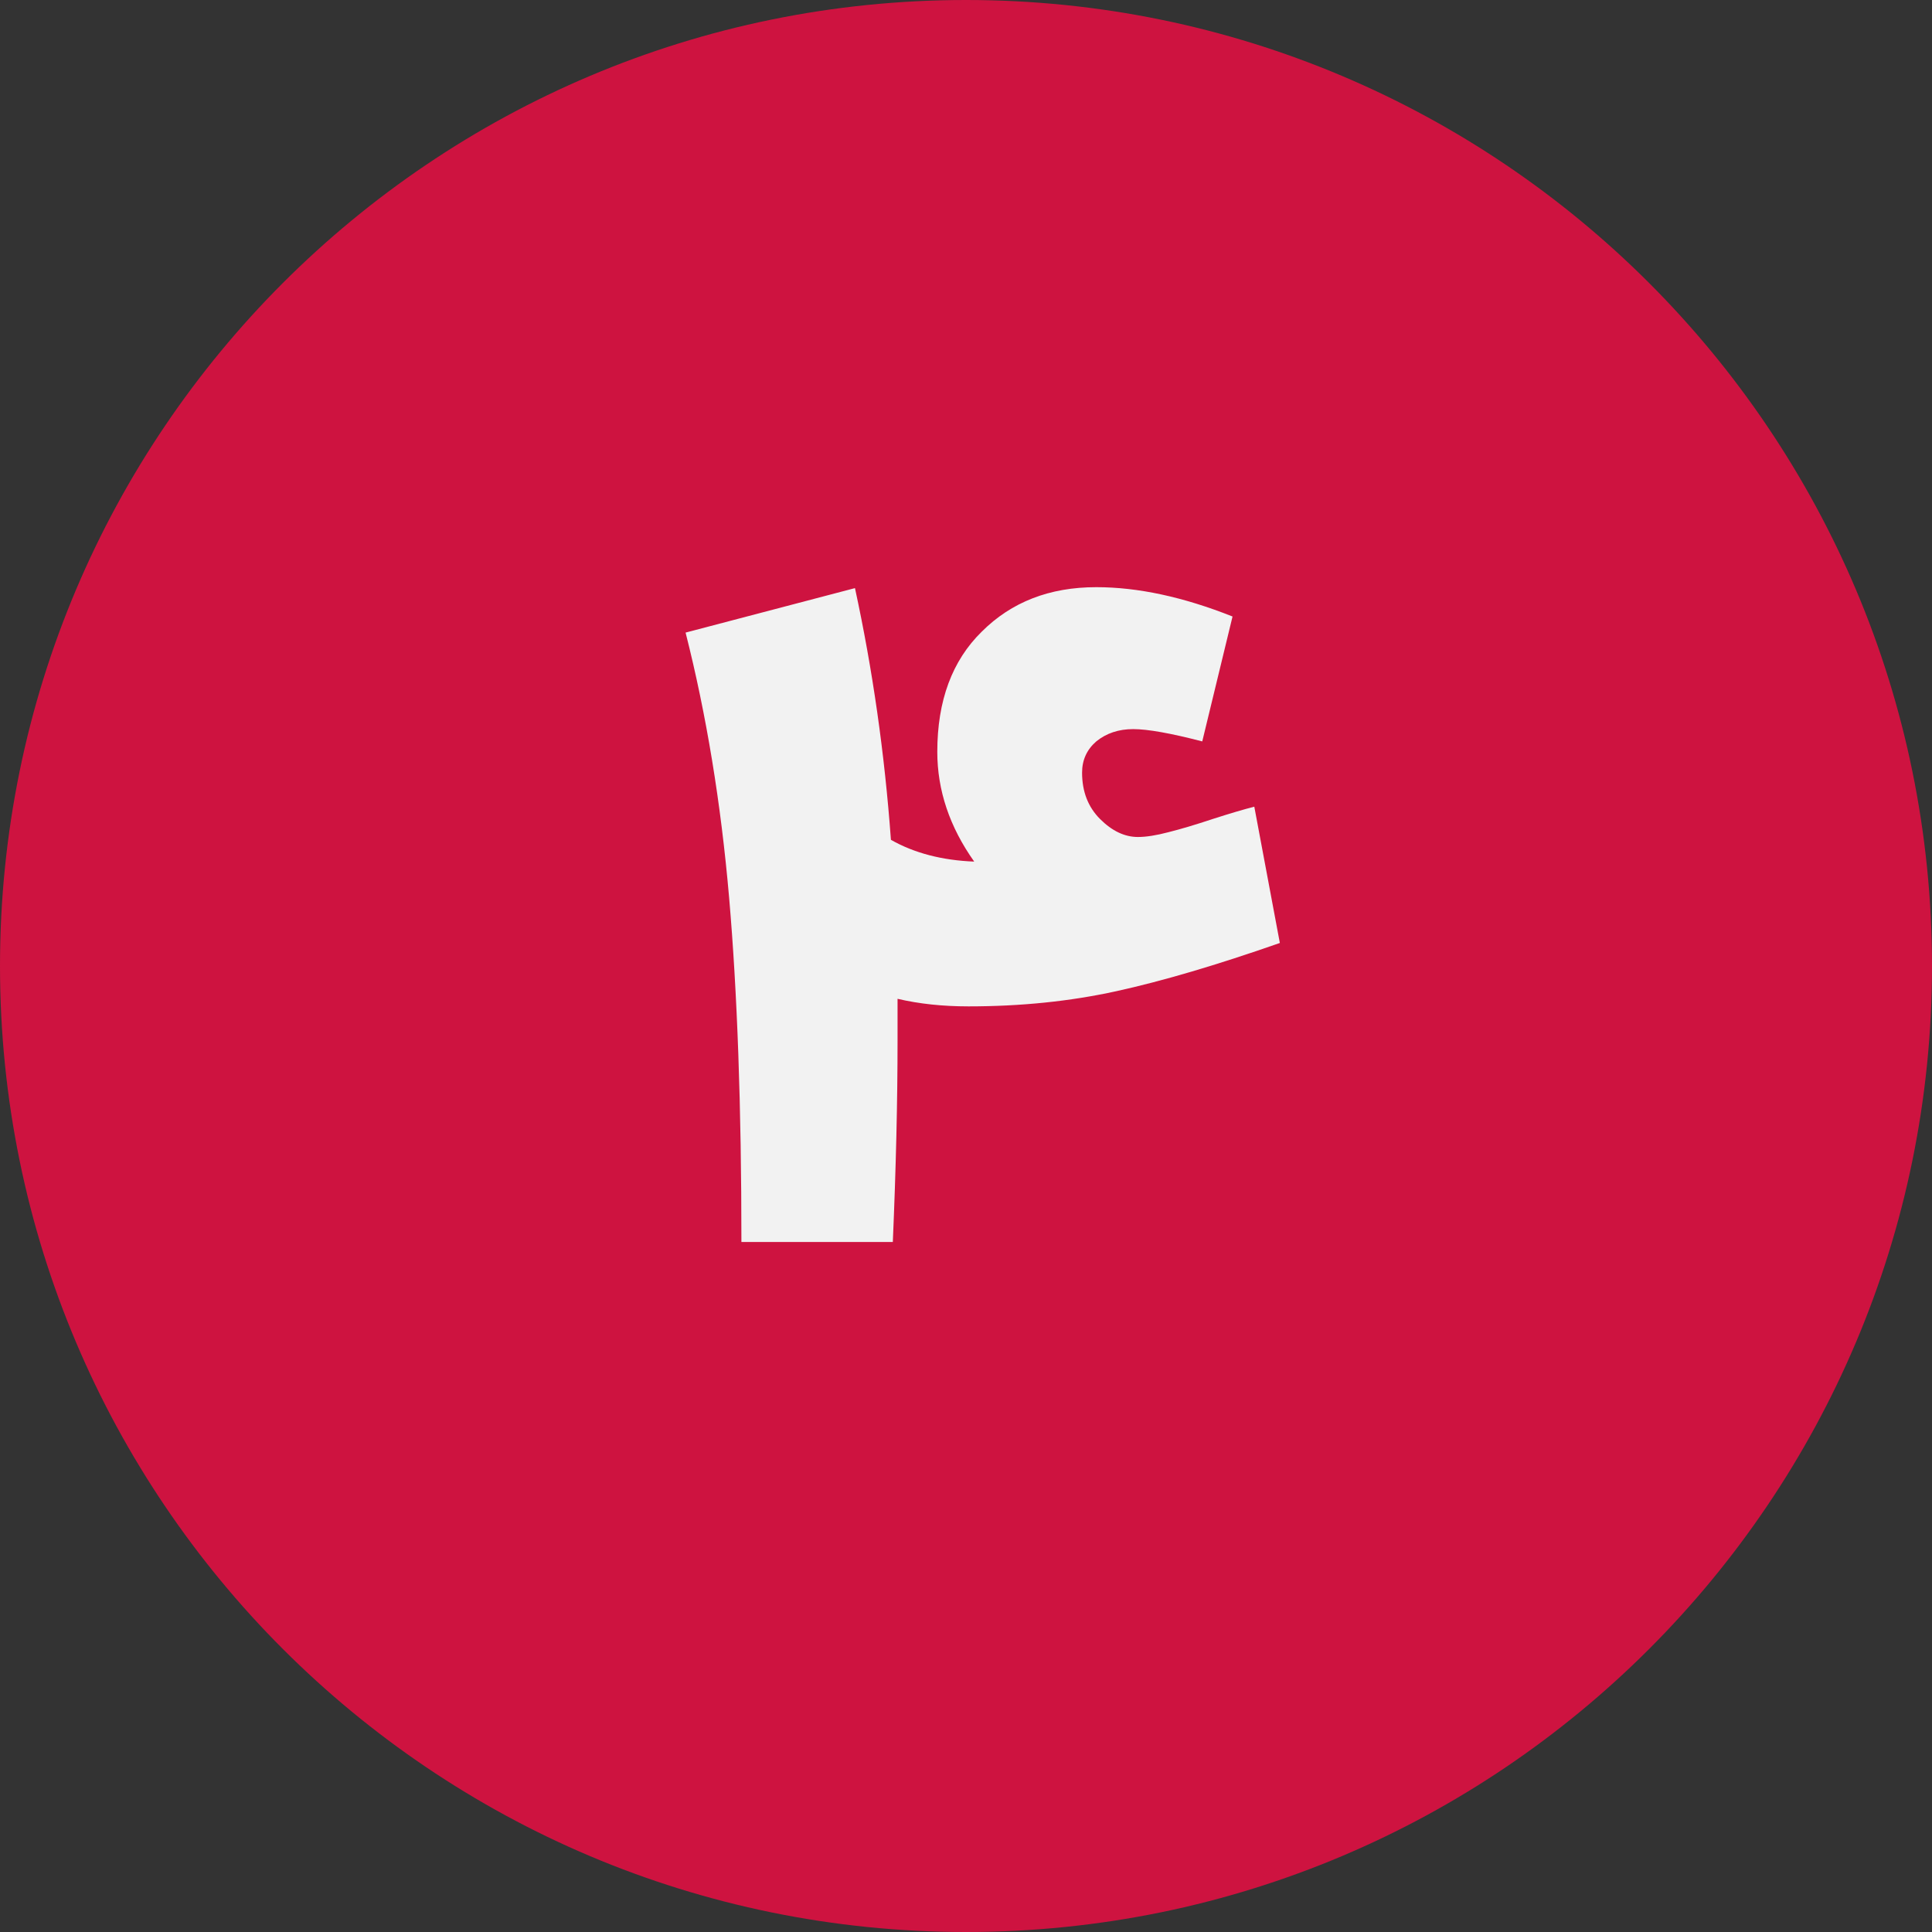 <svg xmlns="http://www.w3.org/2000/svg" width="98" height="98" viewBox="0 0 98 98" fill="none"><rect x="0" y="0" width="98" height="98" fill="#333333" stroke="none"/><path d="M49 98C21.938 98 -7.62939e-06 76.062 -7.62939e-06 49C-7.62939e-06 21.938 21.938 0 49 0C76.062 0 98 21.938 98 49C98 76.062 76.062 98 49 98Z" fill="#CE1340"></path><path d="M45.528 52.776C45.528 55.848 45.448 59.256 45.288 63H37.608C37.608 56.152 37.4 50.328 36.984 45.528C36.568 40.728 35.832 36.248 34.776 32.088L43.368 29.832C44.264 33.96 44.872 38.216 45.192 42.6C46.376 43.272 47.784 43.64 49.416 43.704C48.168 41.944 47.544 40.088 47.544 38.136C47.544 35.544 48.296 33.512 49.8 32.04C51.304 30.536 53.24 29.784 55.608 29.784C57.72 29.784 60.024 30.28 62.52 31.272L60.984 37.608C59.384 37.192 58.216 36.984 57.48 36.984C56.744 36.984 56.12 37.192 55.608 37.608C55.128 38.024 54.888 38.552 54.888 39.192C54.888 40.152 55.192 40.936 55.8 41.544C56.408 42.152 57.048 42.456 57.72 42.456C58.136 42.456 58.648 42.376 59.256 42.216C59.896 42.056 60.648 41.832 61.512 41.544C62.408 41.256 63.112 41.048 63.624 40.92L64.92 47.832C61.72 48.952 58.952 49.768 56.616 50.28C54.28 50.792 51.784 51.048 49.128 51.048C47.816 51.048 46.616 50.92 45.528 50.664V52.776Z" fill="#F2F2F2"></path></svg>